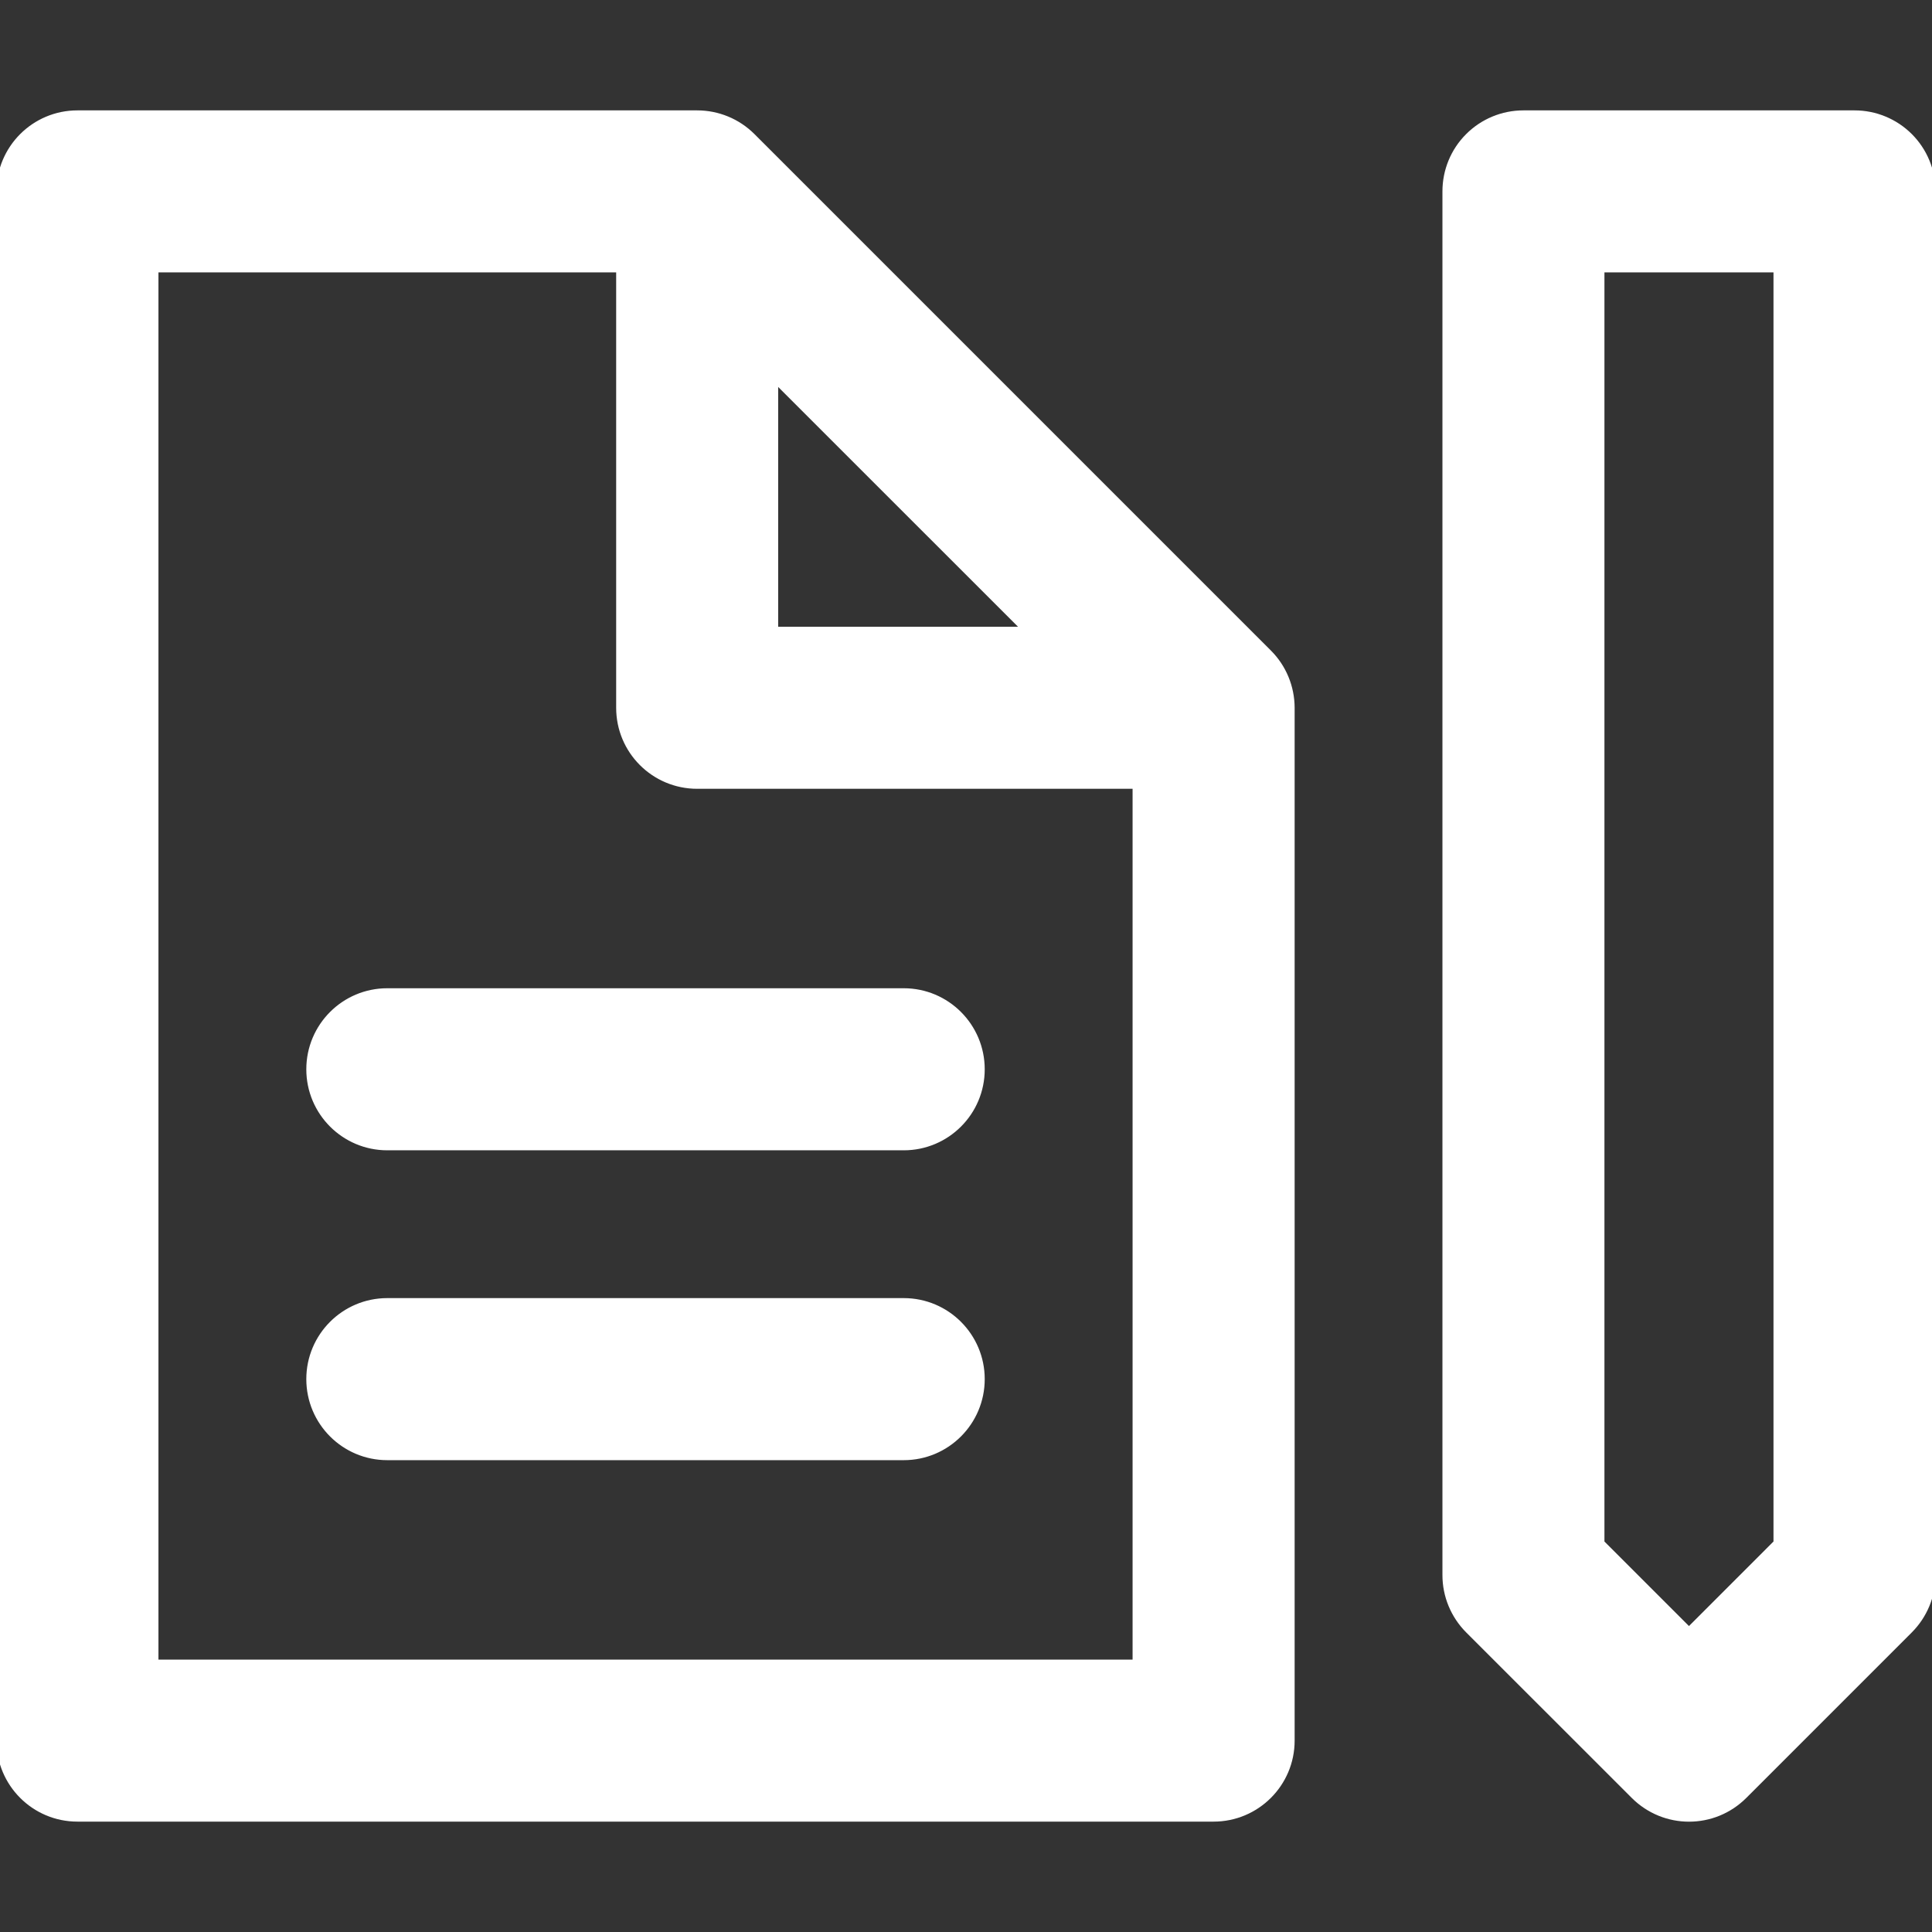<svg width="34" height="34" viewBox="0 0 34 34" fill="none" xmlns="http://www.w3.org/2000/svg">
<rect x="0" y="0" width="34" height="34" fill="#333333" stroke="none"/>
<g clip-path="url(#clip0_40_233)">
<path d="M22.321 11.492L13.233 2.404C12.977 2.148 12.63 2.005 12.269 2.005H1.363C0.61 2.005 0 2.615 0 3.368V30.632C0 31.385 0.61 31.995 1.363 31.995H21.357C22.11 31.995 22.721 31.385 22.721 30.632V12.456C22.72 12.094 22.577 11.747 22.321 11.492ZM13.632 6.659L18.066 11.092H13.632V6.659ZM19.994 29.269H2.726V4.731H10.906V12.456C10.906 13.209 11.516 13.819 12.269 13.819H19.994V29.269H19.994Z" fill="white" stroke="white" stroke-width="0.125"/>
<path d="M15.904 22.907H6.816C6.063 22.907 5.453 23.518 5.453 24.27C5.453 25.023 6.063 25.634 6.816 25.634H15.904C16.657 25.634 17.267 25.023 17.267 24.27C17.267 23.518 16.657 22.907 15.904 22.907Z" fill="white" stroke="white" stroke-width="0.125"/>
<path d="M15.904 17.454H6.816C6.063 17.454 5.453 18.065 5.453 18.818C5.453 19.57 6.063 20.181 6.816 20.181H15.904C16.657 20.181 17.267 19.571 17.267 18.818C17.267 18.065 16.657 17.454 15.904 17.454Z" fill="white" stroke="white" stroke-width="0.125"/>
<path d="M33.601 2.404C33.345 2.148 32.998 2.005 32.637 2.005H26.81C26.448 2.005 26.102 2.148 25.846 2.404C25.59 2.659 25.447 3.006 25.447 3.368L25.447 27.719C25.447 28.081 25.591 28.427 25.846 28.683L28.76 31.596C29.026 31.862 29.375 31.996 29.724 31.996C30.072 31.996 30.421 31.863 30.688 31.596L33.601 28.683C33.856 28.427 34 28.081 34 27.719L34 3.368C34 3.006 33.856 2.659 33.601 2.404ZM31.273 27.154L29.723 28.704L28.173 27.154L28.173 4.731H31.273L31.273 27.154Z" fill="white" stroke="white" stroke-width="0.125"/>
</g>
<defs>
<clipPath id="clip0_40_233">
<rect width="34" height="34" fill="white"/>
</clipPath>
</defs>
</svg>
